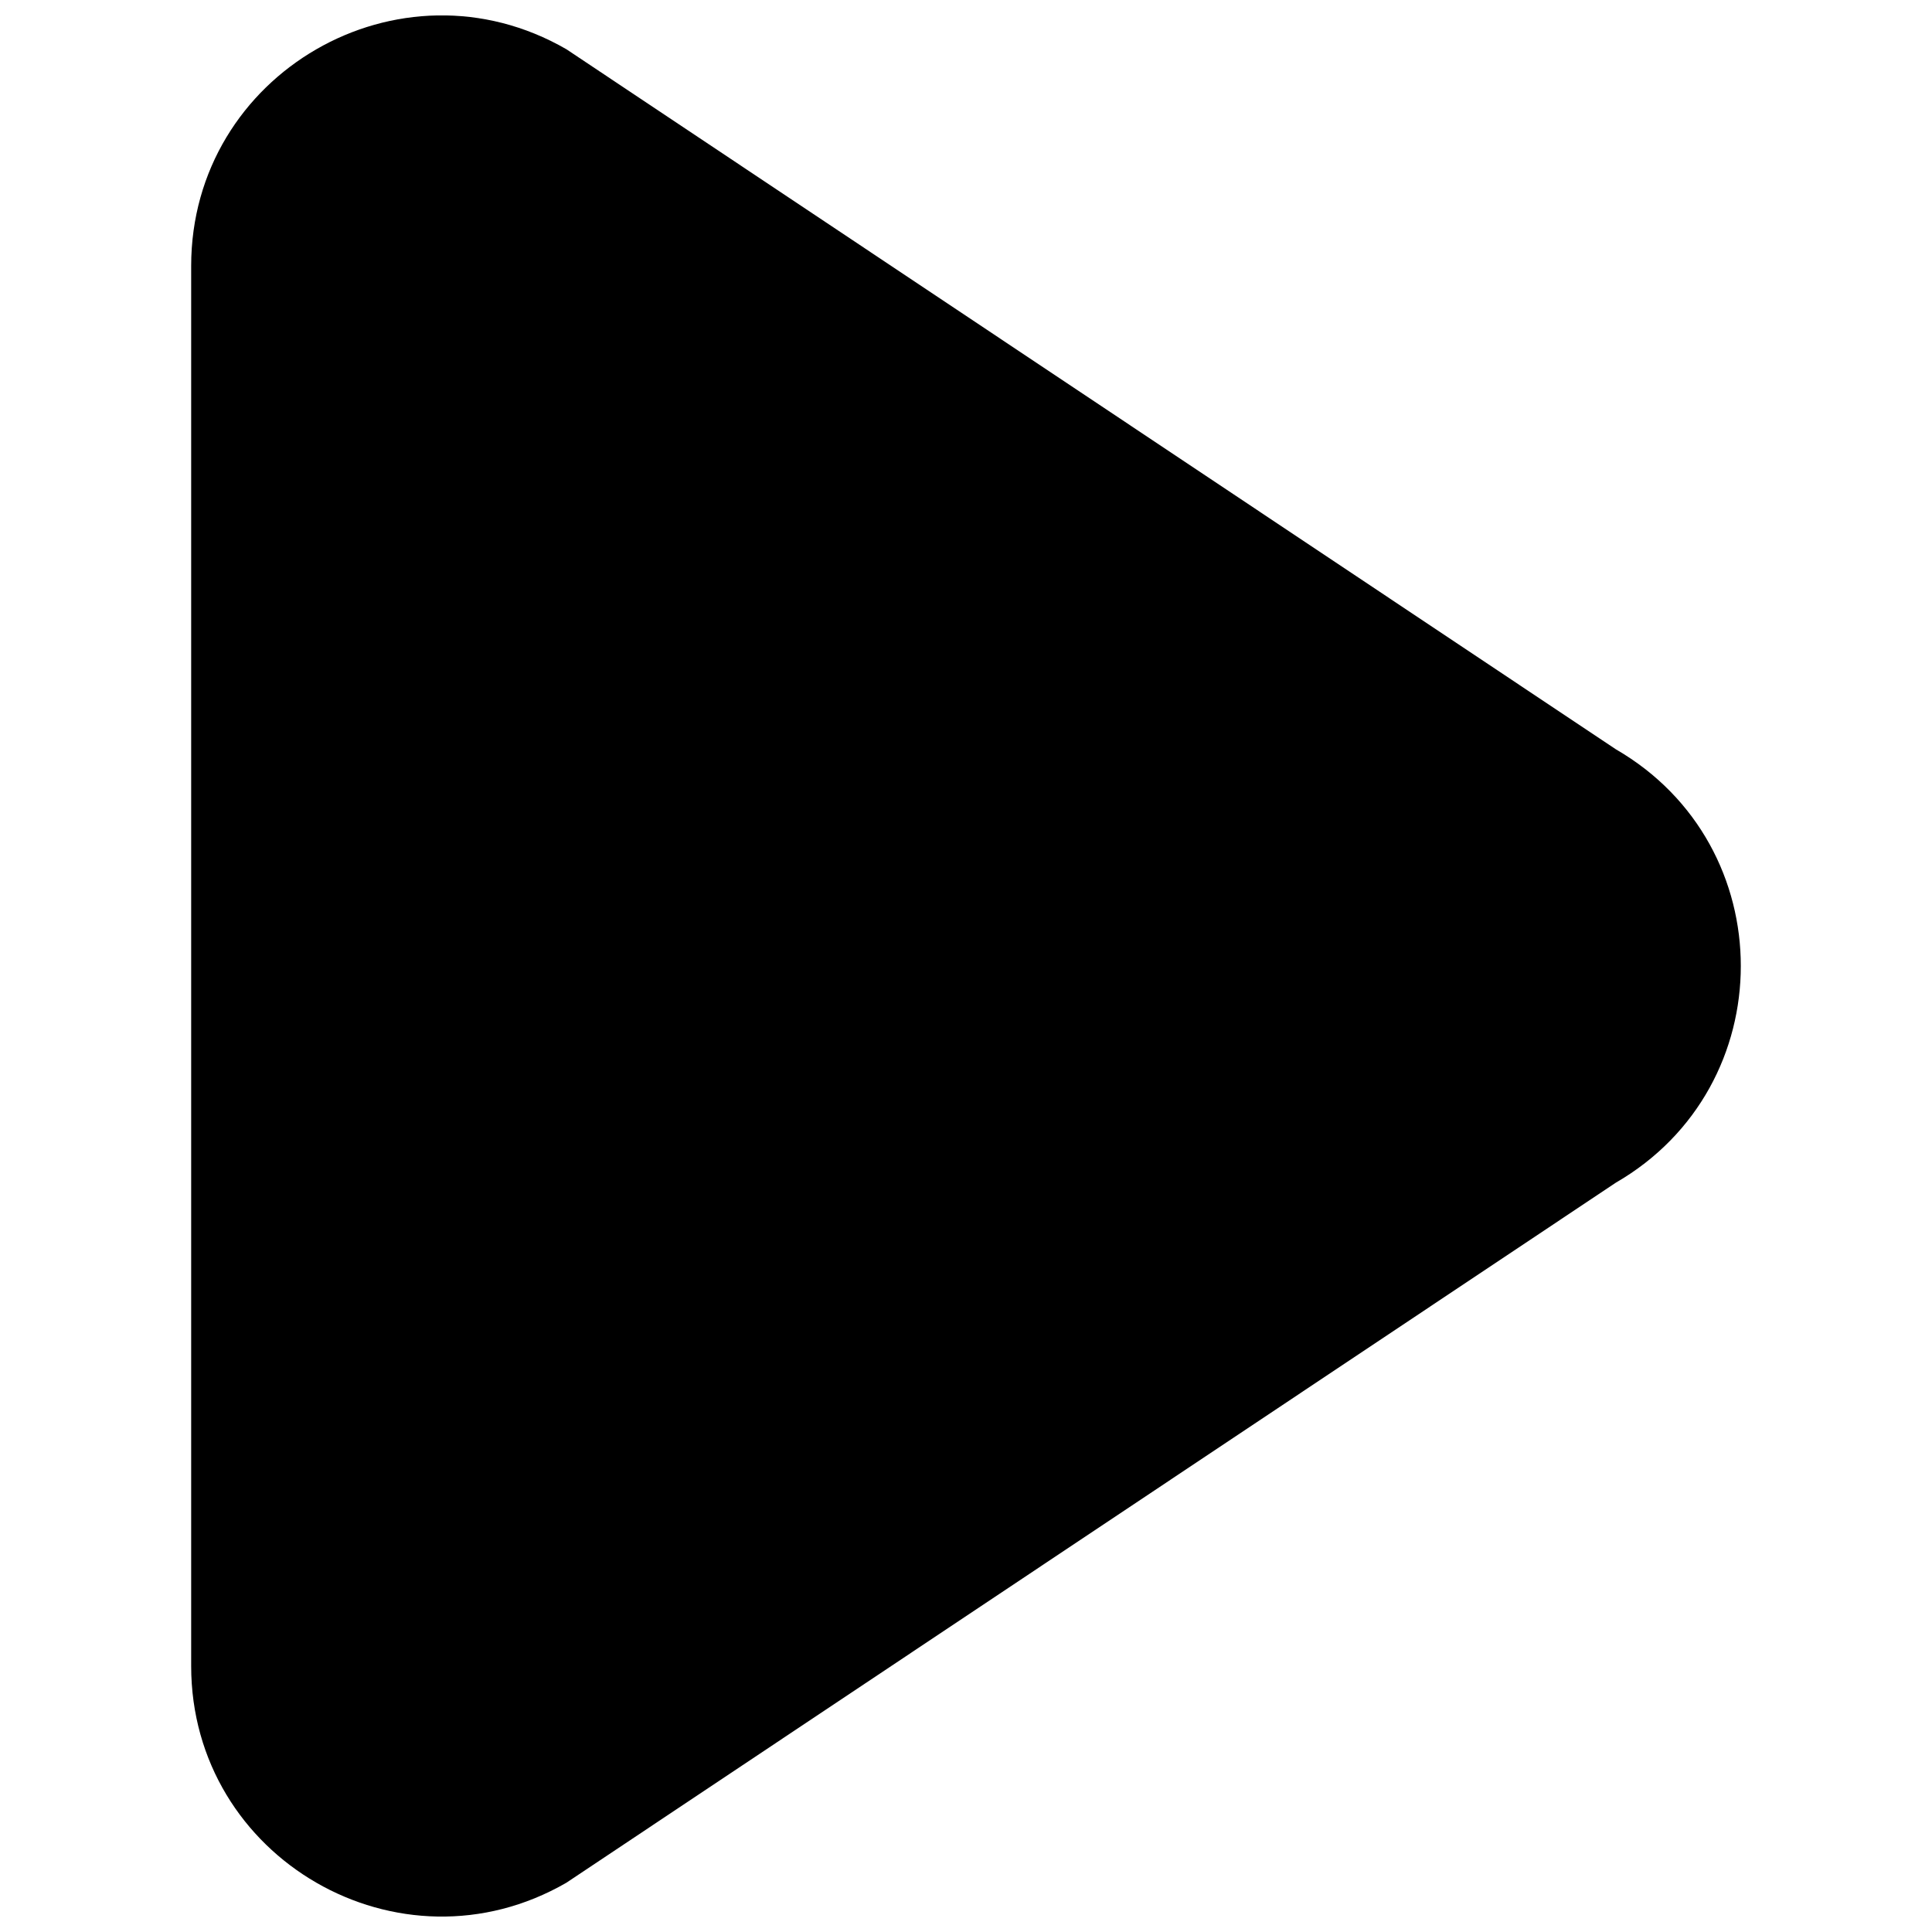 <?xml version="1.0" encoding="UTF-8"?>
<!-- Uploaded to: ICON Repo, www.iconrepo.com, Generator: ICON Repo Mixer Tools -->
<svg width="800px" height="800px" version="1.1" viewBox="144 144 512 512" xmlns="http://www.w3.org/2000/svg">
 <defs>
  <clipPath id="a">
   <path d="m194 148.09h412v503.81h-412z"/>
  </clipPath>
 </defs>
 <g clip-path="url(#a)">
  <path d="m572.2 342.56-278.1-185.51c-44.176-25.508-99.438 6.418-99.438 57.438v371.02c0 51.016 55.262 82.941 99.438 57.434l278.1-185.51c44.176-25.562 44.176-89.309 0-114.87z"/>
 </g>
</svg>